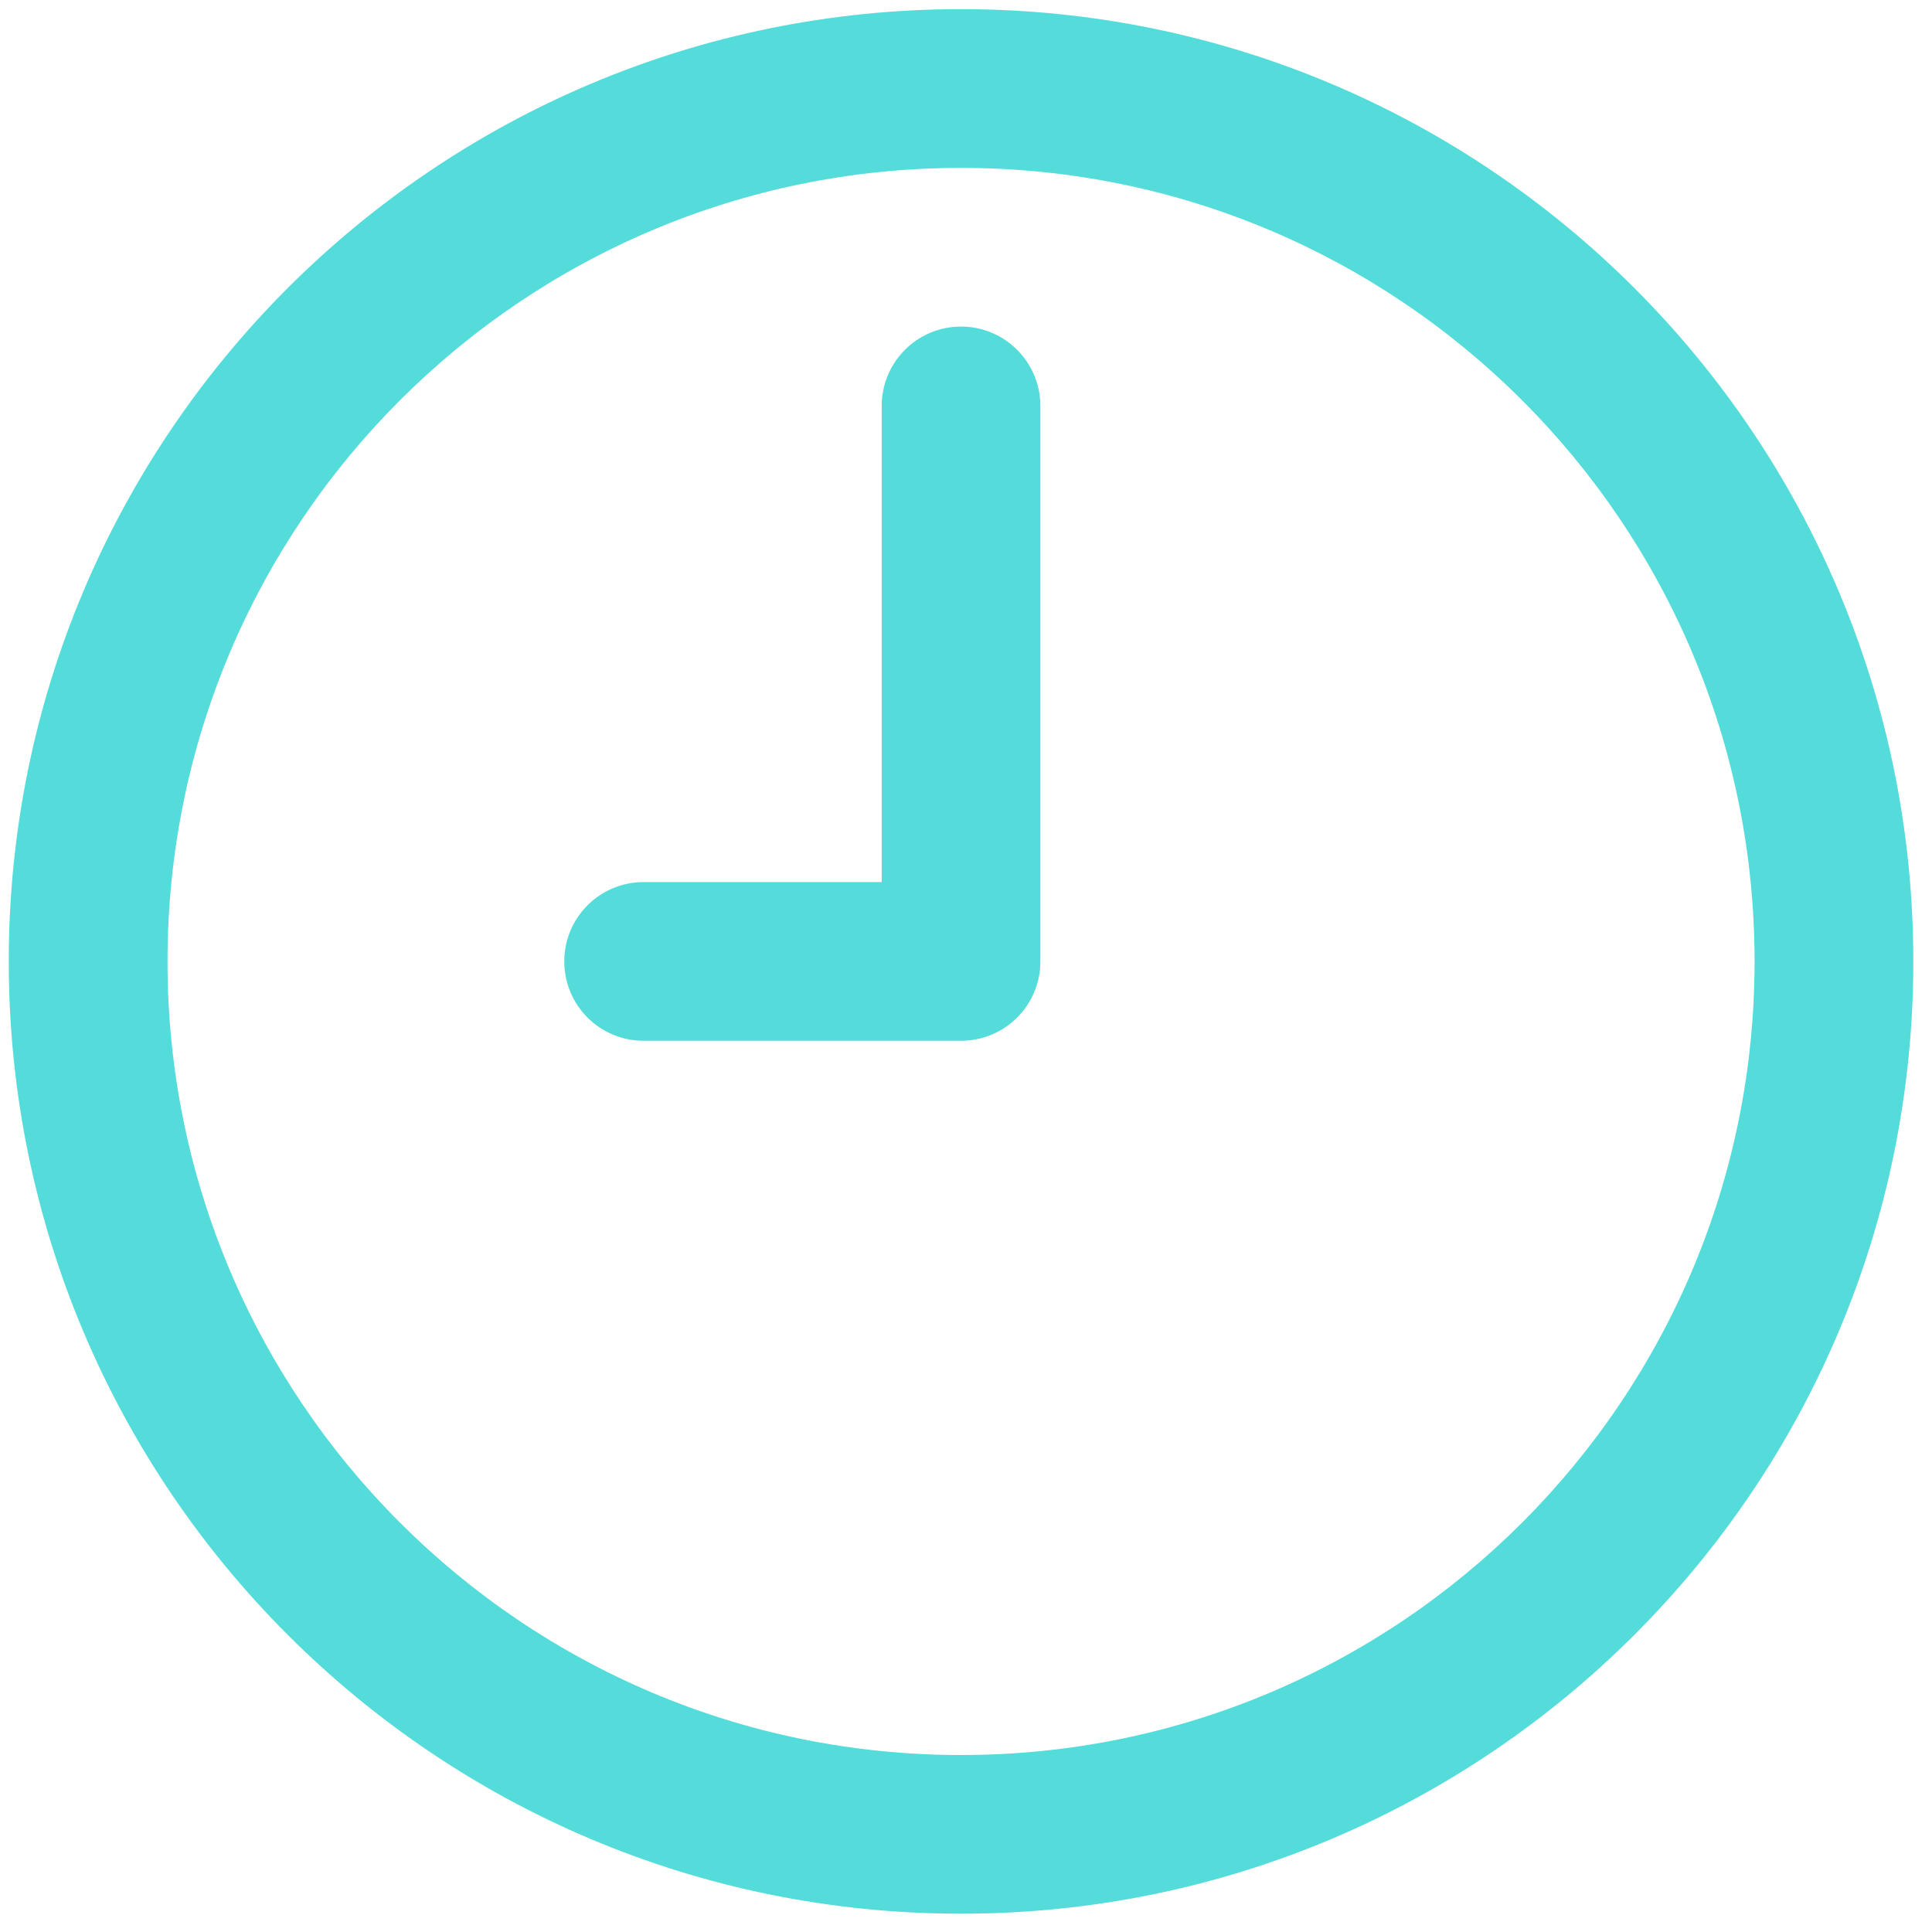 <svg xmlns="http://www.w3.org/2000/svg" width="30" height="30" viewBox="0 0 30 30" fill="none"><path d="M14.923 0.142C6.757 0.142 0.136 6.763 0.136 14.929C0.136 23.096 6.757 29.716 14.923 29.716C23.09 29.716 29.71 23.096 29.71 14.929C29.71 6.763 23.09 0.142 14.923 0.142ZM14.923 27.252C8.118 27.252 2.601 21.735 2.601 14.929C2.601 8.124 8.118 2.607 14.923 2.607C21.728 2.607 27.245 8.124 27.245 14.929C27.245 21.735 21.728 27.252 14.923 27.252Z" fill="#53DCD9"></path><path d="M14.923 5.071C14.242 5.071 13.691 5.623 13.691 6.304V13.697H9.994C9.313 13.697 8.762 14.249 8.762 14.929C8.762 15.61 9.313 16.161 9.994 16.161H14.923C15.603 16.161 16.155 15.61 16.155 14.929V6.304C16.155 5.623 15.603 5.071 14.923 5.071Z" fill="#53DCD9"></path></svg>